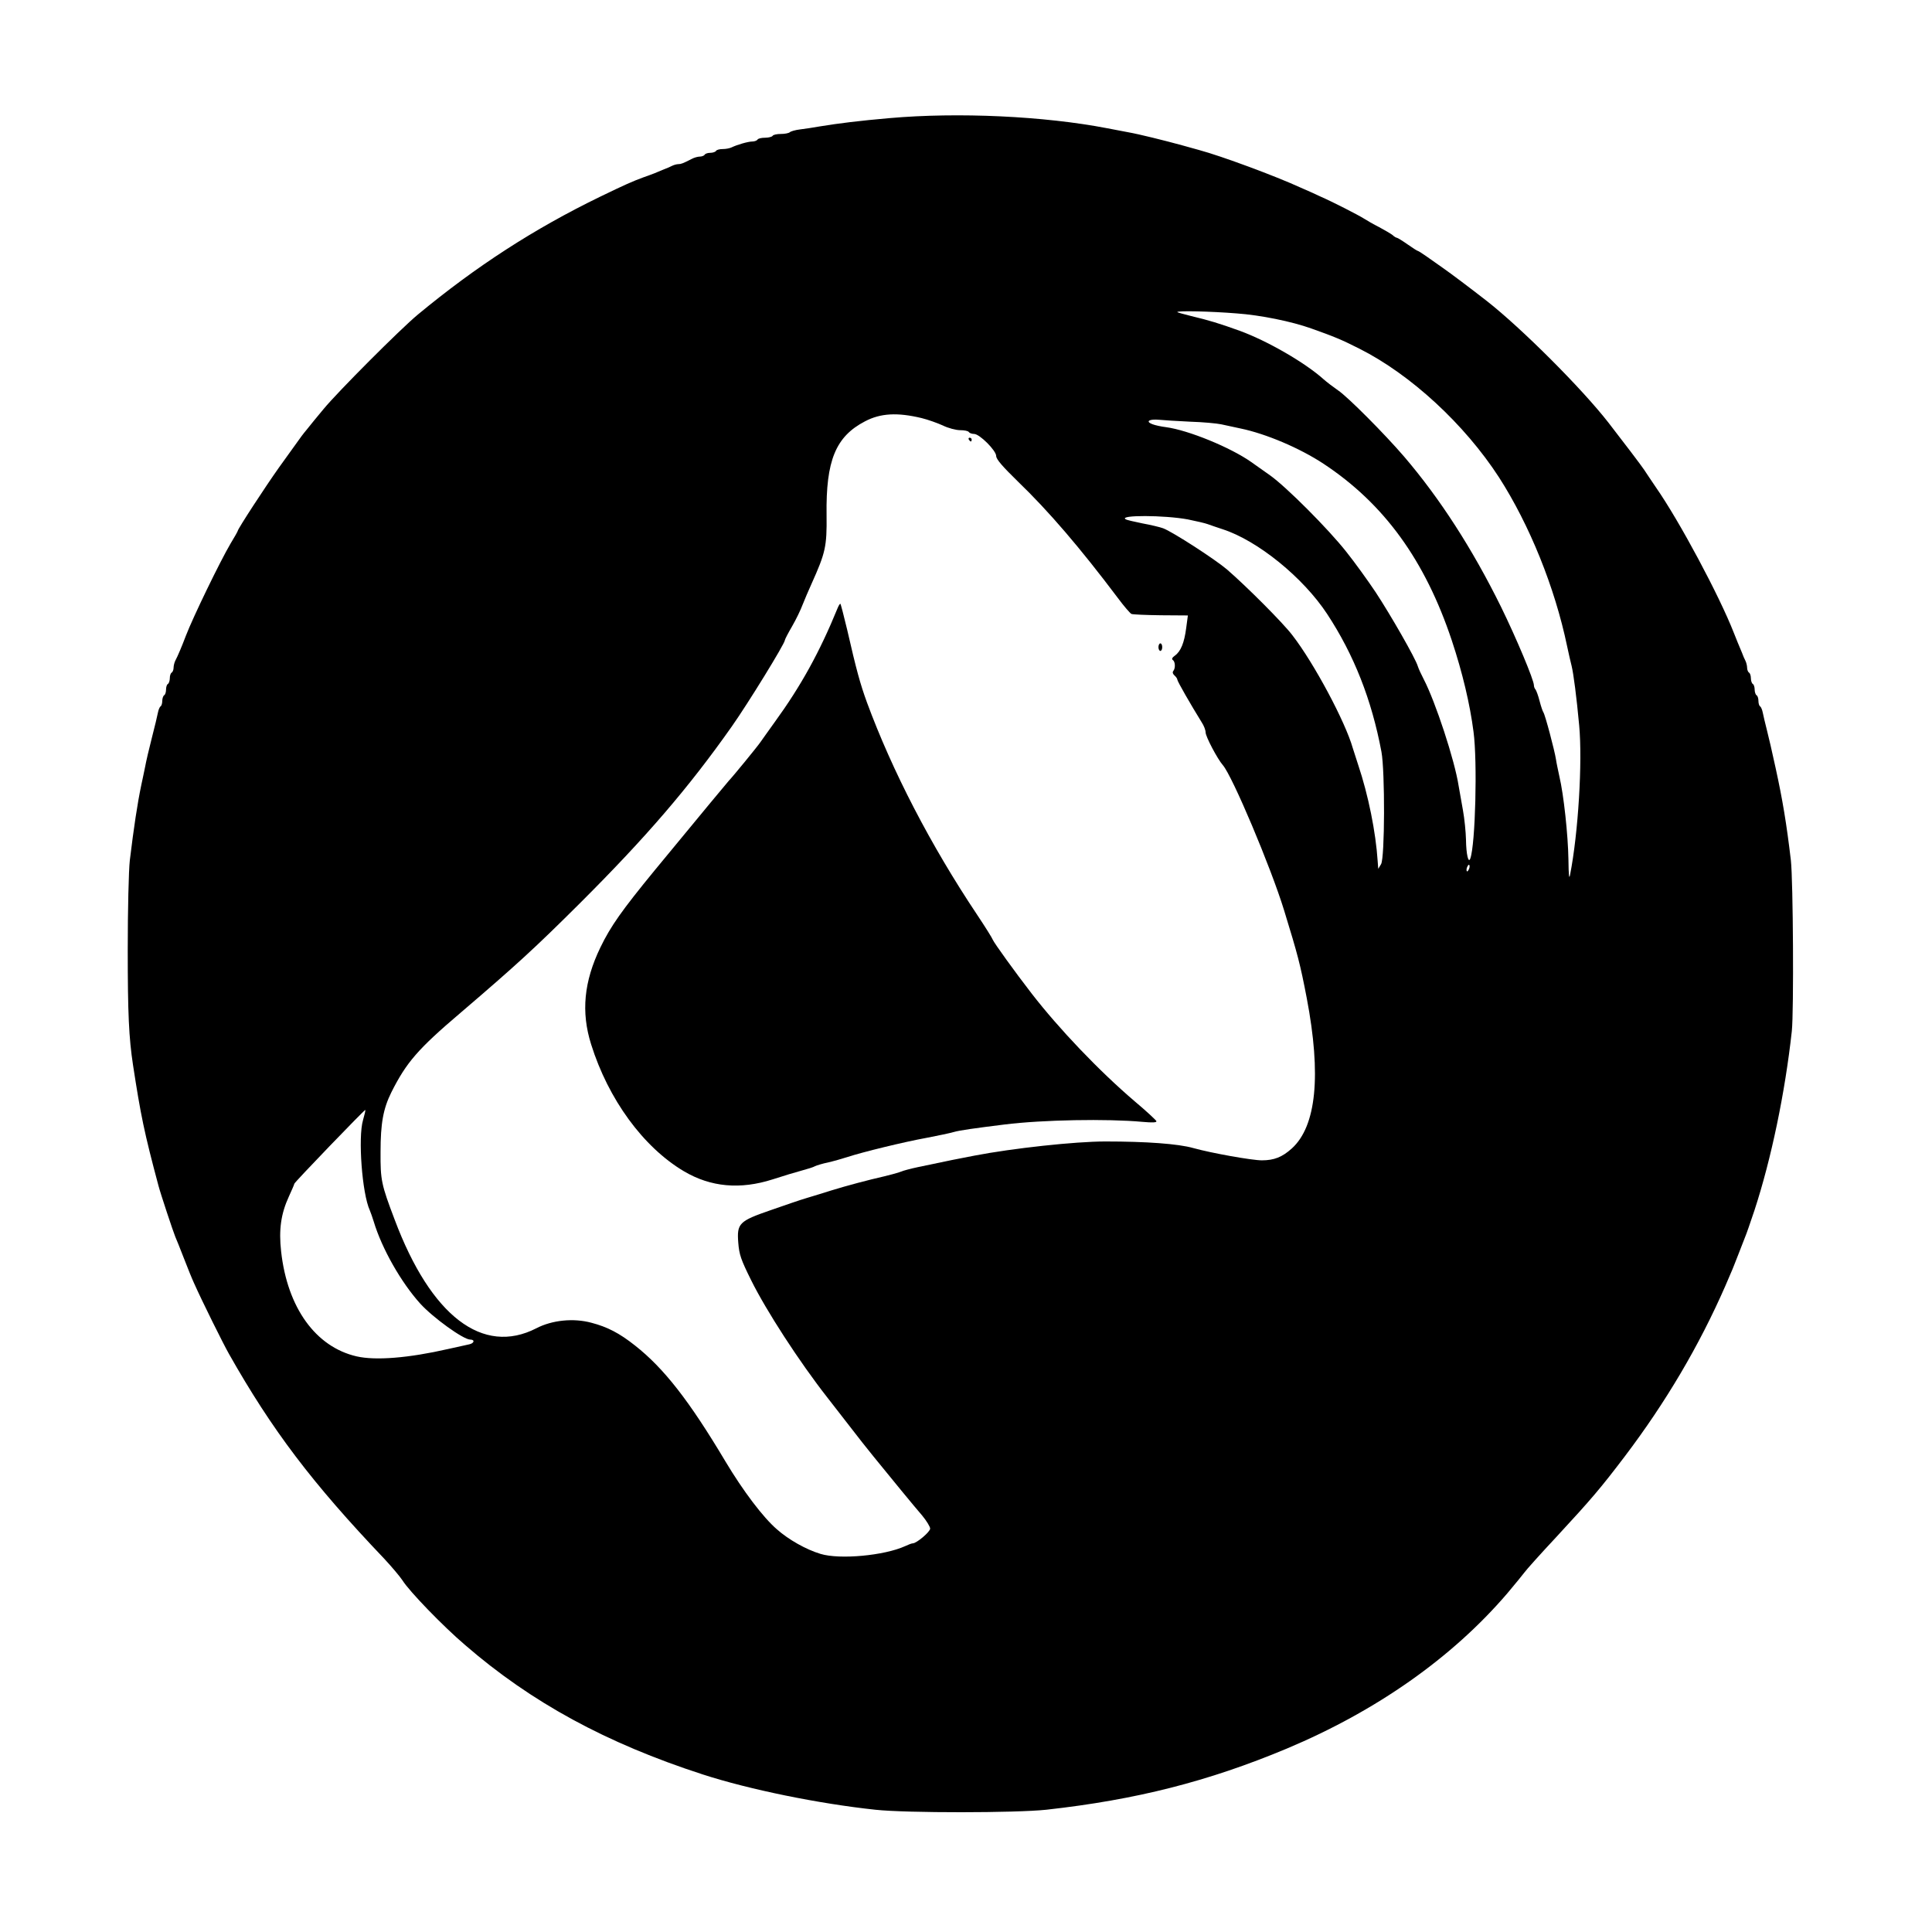 <?xml version="1.0" standalone="no"?>
<!DOCTYPE svg PUBLIC "-//W3C//DTD SVG 20010904//EN"
 "http://www.w3.org/TR/2001/REC-SVG-20010904/DTD/svg10.dtd">
<svg version="1.0" xmlns="http://www.w3.org/2000/svg"
 width="1024pt" height="1024pt" viewBox="0 0 1024 1024"
 preserveAspectRatio="xMidYMid meet">
<g transform="translate(0,1024) scale(0.1,-0.1)"
fill="#000000" stroke="none">
<path d="M4715 9614 c-160 -14 -273 -28 -370 -44 -33 -6 -80 -13 -105 -16 -25
-3 -49 -10 -54 -15 -6 -5 -27 -9 -47 -9 -21 0 -41 -4 -44 -10 -3 -5 -21 -10
-40 -10 -19 0 -37 -4 -40 -10 -3 -5 -16 -10 -27 -10 -23 0 -81 -17 -110 -31
-10 -5 -31 -9 -47 -9 -17 0 -33 -4 -36 -10 -3 -5 -17 -10 -30 -10 -13 0 -27
-4 -30 -10 -3 -5 -15 -10 -26 -10 -10 0 -29 -5 -42 -12 -47 -24 -57 -28 -72
-28 -8 0 -23 -4 -33 -9 -9 -5 -28 -13 -42 -18 -14 -6 -36 -15 -50 -21 -14 -5
-41 -16 -60 -22 -57 -21 -98 -39 -230 -103 -350 -170 -657 -369 -965 -624 -94
-78 -425 -410 -500 -501 -33 -40 -74 -89 -90 -110 -17 -20 -37 -47 -45 -59 -8
-11 -53 -74 -100 -139 -74 -104 -220 -328 -220 -338 0 -2 -17 -33 -38 -67 -56
-95 -199 -390 -237 -489 -20 -53 -43 -108 -56 -132 -5 -10 -9 -27 -9 -37 0
-11 -5 -23 -10 -26 -6 -3 -10 -17 -10 -30 0 -13 -5 -27 -10 -30 -6 -3 -10 -17
-10 -30 0 -13 -4 -27 -10 -30 -5 -3 -10 -17 -10 -30 0 -13 -4 -26 -9 -29 -5
-3 -11 -18 -14 -33 -3 -16 -17 -75 -32 -133 -15 -58 -31 -127 -36 -155 -6 -27
-14 -70 -20 -95 -21 -100 -40 -227 -61 -400 -6 -54 -11 -260 -11 -475 0 -336
6 -466 28 -610 41 -267 59 -356 135 -640 10 -39 78 -244 89 -270 5 -11 26 -63
46 -115 20 -52 44 -111 53 -130 44 -99 155 -322 185 -375 229 -405 442 -686
823 -1086 40 -43 83 -94 97 -115 36 -58 215 -243 331 -342 352 -305 749 -521
1261 -687 247 -80 615 -155 915 -187 168 -18 745 -17 905 0 477 53 859 150
1275 324 476 200 877 482 1169 823 42 50 83 100 91 111 8 12 85 98 171 190
185 200 234 258 360 424 219 289 395 588 533 903 9 20 22 52 30 70 8 17 26 64
41 102 15 39 31 79 35 90 5 11 27 74 49 140 89 272 162 622 198 950 11 105 7
796 -5 905 -23 195 -44 321 -81 490 -25 114 -31 139 -46 200 -9 36 -19 77 -22
93 -3 15 -9 30 -14 33 -5 3 -9 16 -9 29 0 13 -4 27 -10 30 -5 3 -10 17 -10 30
0 13 -4 27 -10 30 -5 3 -10 17 -10 30 0 13 -4 27 -10 30 -5 3 -10 15 -10 26 0
10 -4 27 -9 37 -5 9 -13 28 -18 42 -6 14 -16 39 -23 55 -7 17 -16 39 -20 50
-77 197 -289 594 -414 773 -28 41 -55 82 -61 91 -9 15 -123 165 -190 251 -141
181 -460 500 -645 645 -86 67 -188 144 -234 176 -27 19 -66 46 -88 62 -21 15
-41 27 -43 27 -3 0 -28 16 -55 35 -27 19 -53 35 -57 35 -3 0 -14 6 -22 14 -9
7 -41 26 -71 42 -30 15 -66 36 -80 45 -30 19 -166 89 -235 119 -27 13 -72 33
-100 45 -135 62 -421 168 -540 200 -33 9 -73 20 -90 25 -95 26 -228 59 -285
69 -36 7 -85 16 -110 21 -336 65 -792 86 -1155 54z m1838 -1035 c128 -9 294
-43 397 -80 121 -43 158 -58 255 -107 272 -137 557 -400 740 -682 162 -252
296 -583 361 -895 8 -38 19 -86 24 -105 10 -41 26 -163 40 -315 18 -194 -5
-571 -48 -790 -5 -29 -8 -9 -9 80 -2 129 -25 343 -48 440 -7 33 -16 74 -18 90
-7 46 -58 239 -67 250 -4 6 -13 33 -20 60 -7 28 -17 54 -21 60 -5 5 -9 15 -9
23 0 28 -94 252 -175 417 -151 306 -323 573 -513 795 -103 120 -299 317 -350
351 -26 18 -60 44 -77 59 -98 88 -299 204 -445 257 -105 38 -164 56 -257 78
-40 10 -73 19 -73 21 0 8 176 4 313 -7z m-1668 -555 c33 -8 83 -26 112 -39 28
-14 70 -25 92 -25 22 0 43 -4 46 -10 3 -5 16 -10 28 -10 29 0 117 -88 117
-117 0 -17 34 -56 116 -136 162 -156 329 -351 527 -614 34 -46 68 -85 74 -87
7 -3 77 -6 156 -7 l143 -1 -9 -67 c-10 -78 -29 -124 -60 -146 -14 -10 -18 -18
-11 -23 13 -8 15 -43 3 -58 -6 -7 -3 -16 6 -24 8 -7 15 -17 15 -22 0 -9 72
-134 129 -226 12 -18 21 -42 21 -54 0 -22 63 -141 91 -173 50 -56 255 -542
325 -770 73 -238 85 -283 120 -465 78 -409 51 -679 -79 -797 -51 -46 -94 -63
-159 -63 -52 0 -266 38 -363 65 -81 23 -251 35 -467 35 -159 0 -491 -36 -693
-75 -85 -16 -129 -25 -300 -61 -38 -8 -79 -19 -90 -24 -11 -5 -49 -15 -85 -24
-88 -20 -201 -50 -282 -75 -38 -12 -96 -30 -130 -40 -35 -10 -121 -40 -193
-65 -168 -58 -180 -70 -172 -173 5 -63 14 -89 68 -198 79 -160 255 -432 404
-622 22 -28 74 -95 115 -148 41 -54 100 -128 130 -165 95 -117 213 -261 258
-313 23 -28 42 -59 42 -69 0 -17 -72 -78 -92 -78 -6 0 -24 -7 -41 -15 -110
-50 -346 -72 -448 -41 -77 23 -170 76 -231 130 -74 64 -179 203 -273 360 -192
322 -326 494 -480 615 -82 65 -146 98 -230 120 -96 26 -209 14 -292 -29 -284
-146 -559 64 -751 575 -71 187 -76 210 -75 360 0 150 14 228 57 315 80 159
140 229 367 422 297 254 395 344 630 578 355 354 579 615 808 940 86 122 281
439 281 457 0 4 17 37 38 73 21 36 46 88 56 115 11 28 32 77 47 110 74 165 82
197 80 365 -4 289 48 416 204 497 82 43 171 48 300 17z m1423 -19 c67 -2 142
-9 165 -14 23 -5 69 -15 102 -22 135 -28 314 -104 440 -187 321 -212 538 -511
680 -937 56 -169 96 -336 115 -484 21 -157 10 -596 -17 -671 -10 -29 -22 22
-23 100 -1 41 -8 111 -16 155 -8 44 -18 103 -23 130 -21 136 -123 446 -185
565 -13 25 -27 55 -31 68 -12 42 -146 275 -223 392 -42 63 -112 160 -156 215
-97 123 -320 346 -405 406 -34 24 -79 56 -99 70 -109 77 -333 169 -452 185
-25 3 -58 10 -73 16 -38 15 -15 28 38 23 22 -2 95 -7 163 -10z m-12 -518 c44
-9 92 -20 105 -25 13 -5 49 -17 79 -27 186 -60 427 -256 554 -449 142 -216
236 -454 288 -731 19 -104 18 -561 -2 -595 l-15 -25 -3 40 c-10 155 -50 352
-103 510 -11 33 -24 74 -29 90 -39 138 -204 448 -320 598 -50 66 -243 259
-347 349 -65 55 -286 198 -338 218 -16 6 -66 18 -110 26 -44 9 -84 18 -89 22
-38 23 206 22 330 -1z m1490 -1853 c-4 -9 -9 -15 -11 -12 -3 3 -3 13 1 22 4 9
9 15 11 12 3 -3 3 -13 -1 -22z m-5862 -1331 c-27 -91 -5 -389 36 -478 5 -11
14 -38 21 -60 43 -143 145 -322 246 -434 68 -75 229 -191 265 -191 26 0 22
-19 -4 -25 -13 -3 -63 -14 -113 -25 -210 -48 -385 -62 -485 -39 -217 50 -367
258 -400 556 -13 115 -1 200 41 291 16 35 29 65 29 68 0 7 373 394 376 391 2
-2 -4 -26 -12 -54z"/>
<path d="M5135 7910 c3 -5 8 -10 11 -10 2 0 4 5 4 10 0 6 -5 10 -11 10 -5 0
-7 -4 -4 -10z"/>
<path d="M4440 7018 c-96 -235 -195 -414 -333 -604 -34 -48 -69 -96 -77 -108
-14 -21 -144 -180 -167 -204 -11 -12 -112 -134 -394 -476 -172 -210 -232 -294
-287 -408 -87 -180 -103 -342 -49 -513 91 -291 276 -545 492 -673 142 -84 298
-98 470 -43 55 18 125 39 155 47 30 8 62 18 70 23 8 4 40 14 70 20 30 7 75 20
100 28 82 27 304 81 420 102 63 12 129 26 145 31 31 9 109 20 270 40 202 25
544 31 729 14 55 -5 78 -4 75 4 -2 5 -53 53 -114 104 -191 163 -403 386 -547
572 -89 115 -199 268 -206 285 -3 9 -40 68 -82 131 -248 371 -451 764 -585
1127 -36 99 -56 172 -105 386 -18 75 -34 137 -36 137 -3 0 -9 -10 -14 -22z"/>
<path d="M6140 6810 c0 -11 5 -20 10 -20 6 0 10 9 10 20 0 11 -4 20 -10 20 -5
0 -10 -9 -10 -20z"/>
</g>
</svg>
